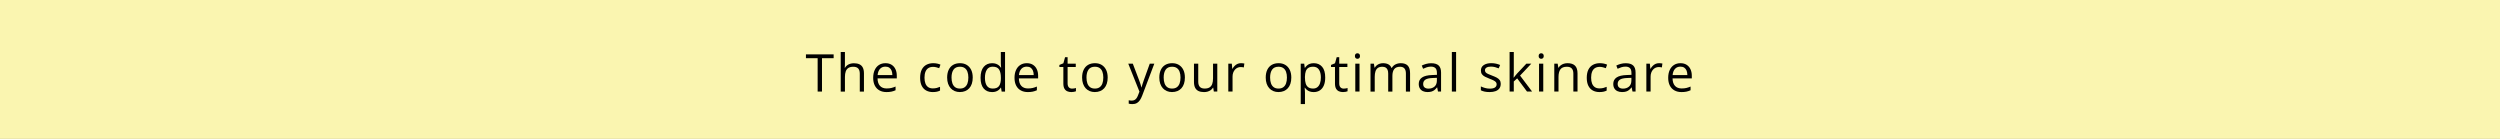 <svg viewBox="0 0 2160 120" xmlns:xlink="http://www.w3.org/1999/xlink" xmlns="http://www.w3.org/2000/svg" data-name="Ebene 1" id="Ebene_1">
  <rect x="0" y="0" width="2160" height="120" fill="#808080" stroke="none"/>
  <defs>
    <style>
      .cls-1 {
        fill: none;
      }

      .cls-2 {
        fill: #faf5b0;
      }

      .cls-3 {
        clip-path: url(#clippath);
      }
    </style>
    <clipPath id="clippath">
      <rect height="120" width="2160" class="cls-1"></rect>
    </clipPath>
  </defs>
  <g class="cls-3">
    <polygon points="2160.01 0 2160.01 120 0 120 0 0 2160.01 0 2160.01 0" class="cls-2"></polygon>
  </g>
  <g>
    <path d="M710.2,79.11h-3.76v-28.83h-10.11v-3.3h23.93v3.3h-10.06v28.83Z"></path>
    <path d="M730.01,44.92v10.22c0,.59-.01,1.18-.04,1.77s-.08,1.14-.15,1.64h.24c.5-.85,1.13-1.56,1.9-2.14.77-.58,1.64-1.02,2.63-1.32.98-.3,2.02-.45,3.12-.45,1.93,0,3.55.31,4.85.92s2.27,1.57,2.92,2.86c.65,1.29.98,2.96.98,5.01v15.69h-3.6v-15.45c0-2.01-.46-3.51-1.37-4.5-.92-1-2.32-1.49-4.21-1.49-1.79,0-3.21.34-4.27,1.02-1.06.68-1.82,1.68-2.29,3s-.69,2.93-.69,4.83v12.59h-3.65v-34.19h3.65Z"></path>
    <path d="M765.04,54.59c2.05,0,3.81.45,5.27,1.36s2.59,2.18,3.36,3.81c.78,1.63,1.16,3.54,1.16,5.72v2.26h-16.63c.04,2.83.75,4.98,2.11,6.46,1.36,1.48,3.28,2.22,5.76,2.22,1.52,0,2.87-.14,4.04-.42,1.17-.28,2.39-.69,3.65-1.23v3.21c-1.22.54-2.42.94-3.61,1.19-1.19.25-2.6.37-4.23.37-2.31,0-4.33-.47-6.05-1.42-1.72-.95-3.06-2.33-4.01-4.16s-1.43-4.07-1.43-6.72.44-4.84,1.31-6.73c.87-1.9,2.1-3.36,3.69-4.38,1.59-1.03,3.46-1.54,5.61-1.54ZM764.99,57.58c-1.95,0-3.5.64-4.66,1.91-1.16,1.27-1.85,3.05-2.07,5.34h12.74c-.01-1.44-.24-2.7-.67-3.79-.43-1.09-1.09-1.94-1.97-2.55-.88-.61-2.01-.91-3.38-.91Z"></path>
    <path d="M805.97,79.55c-2.17,0-4.08-.45-5.73-1.34-1.66-.89-2.94-2.25-3.87-4.09-.92-1.83-1.38-4.14-1.38-6.92s.49-5.3,1.46-7.15c.97-1.85,2.32-3.23,4.03-4.12s3.66-1.34,5.84-1.34c1.2,0,2.36.12,3.48.36s2.04.55,2.76.91l-1.1,3.05c-.73-.29-1.58-.56-2.54-.79-.96-.23-1.86-.35-2.69-.35-1.67,0-3.06.36-4.16,1.08-1.11.72-1.93,1.77-2.48,3.16s-.82,3.11-.82,5.14.27,3.61.8,4.99c.53,1.38,1.33,2.43,2.4,3.15,1.06.73,2.39,1.09,3.99,1.09,1.27,0,2.42-.14,3.45-.41,1.03-.27,1.96-.59,2.79-.96v3.25c-.81.41-1.7.72-2.69.95-.99.22-2.16.33-3.53.33Z"></path>
    <path d="M840.44,67.02c0,1.98-.26,3.74-.77,5.29-.51,1.55-1.25,2.86-2.22,3.93s-2.14,1.89-3.5,2.45c-1.37.56-2.92.85-4.65.85-1.61,0-3.09-.28-4.43-.85-1.34-.56-2.5-1.38-3.47-2.45-.97-1.07-1.73-2.38-2.26-3.93-.54-1.55-.8-3.32-.8-5.29,0-2.64.45-4.88,1.34-6.73.89-1.85,2.17-3.27,3.83-4.24,1.66-.97,3.64-1.46,5.94-1.46s4.12.49,5.77,1.47,2.93,2.4,3.85,4.25c.92,1.85,1.37,4.09,1.37,6.71ZM822.12,67.02c0,1.93.26,3.61.77,5.03.51,1.42,1.3,2.52,2.37,3.3,1.07.78,2.45,1.17,4.13,1.17s3.04-.39,4.12-1.17c1.08-.78,1.87-1.87,2.38-3.3.51-1.42.77-3.1.77-5.03s-.26-3.58-.77-4.98c-.51-1.4-1.3-2.48-2.37-3.24s-2.45-1.14-4.15-1.14c-2.5,0-4.34.83-5.5,2.48-1.16,1.66-1.75,3.95-1.75,6.88Z"></path>
    <path d="M857.12,79.55c-3.05,0-5.46-1.04-7.24-3.12s-2.67-5.17-2.67-9.27.91-7.28,2.72-9.39c1.82-2.12,4.23-3.17,7.25-3.17,1.27,0,2.39.17,3.34.51s1.77.79,2.46,1.35c.69.56,1.27,1.21,1.74,1.92h.26c-.06-.45-.12-1.08-.18-1.87s-.09-1.44-.09-1.93v-9.65h3.65v34.19h-2.94l-.55-3.43h-.15c-.45.72-1.03,1.37-1.72,1.96-.7.59-1.52,1.05-2.48,1.4-.96.34-2.09.52-3.4.52ZM857.69,76.52c2.58,0,4.4-.73,5.47-2.2s1.6-3.64,1.6-6.53v-.66c0-3.06-.51-5.41-1.53-7.05-1.02-1.64-2.87-2.46-5.55-2.46-2.24,0-3.92.86-5.03,2.58-1.11,1.72-1.67,4.07-1.67,7.04s.55,5.24,1.66,6.86c1.11,1.61,2.79,2.42,5.04,2.42Z"></path>
    <path d="M887.15,54.59c2.05,0,3.81.45,5.27,1.36s2.59,2.18,3.36,3.81c.78,1.63,1.16,3.54,1.16,5.72v2.26h-16.63c.04,2.83.75,4.98,2.11,6.46,1.36,1.48,3.28,2.22,5.76,2.22,1.52,0,2.87-.14,4.04-.42,1.17-.28,2.39-.69,3.65-1.23v3.21c-1.22.54-2.42.94-3.61,1.19-1.19.25-2.6.37-4.23.37-2.31,0-4.33-.47-6.05-1.42-1.72-.95-3.06-2.33-4.01-4.16s-1.43-4.07-1.43-6.72.44-4.84,1.31-6.73c.87-1.9,2.1-3.36,3.69-4.38,1.59-1.03,3.46-1.54,5.61-1.54ZM887.11,57.58c-1.95,0-3.5.64-4.66,1.91-1.16,1.27-1.85,3.05-2.07,5.34h12.74c-.01-1.44-.24-2.7-.67-3.79-.43-1.09-1.09-1.94-1.97-2.55-.88-.61-2.01-.91-3.38-.91Z"></path>
    <path d="M926.22,76.56c.6,0,1.22-.05,1.85-.15.63-.1,1.14-.23,1.54-.37v2.83c-.42.19-1.01.35-1.77.48-.75.13-1.49.2-2.21.2-1.27,0-2.43-.22-3.47-.67-1.04-.45-1.87-1.21-2.49-2.27-.62-1.07-.93-2.55-.93-4.44v-14.28h-3.43v-1.78l3.45-1.43,1.45-5.23h2.2v5.58h7.05v2.86h-7.05v14.17c0,1.51.35,2.64,1.04,3.38.7.75,1.62,1.12,2.78,1.12Z"></path>
    <path d="M957.04,67.02c0,1.98-.26,3.74-.77,5.29-.51,1.55-1.25,2.86-2.22,3.93s-2.14,1.89-3.5,2.45c-1.37.56-2.92.85-4.65.85-1.61,0-3.09-.28-4.43-.85-1.34-.56-2.5-1.38-3.47-2.45-.97-1.07-1.73-2.38-2.26-3.93-.54-1.55-.8-3.32-.8-5.29,0-2.64.45-4.88,1.34-6.73.89-1.85,2.17-3.27,3.83-4.24,1.66-.97,3.64-1.46,5.94-1.46s4.12.49,5.77,1.47,2.93,2.4,3.85,4.25c.92,1.85,1.37,4.09,1.37,6.71ZM938.72,67.02c0,1.93.26,3.61.77,5.03.51,1.42,1.3,2.52,2.37,3.3,1.07.78,2.45,1.17,4.13,1.17s3.04-.39,4.12-1.17c1.08-.78,1.87-1.87,2.38-3.3.51-1.42.77-3.1.77-5.03s-.26-3.58-.77-4.98c-.51-1.4-1.3-2.48-2.37-3.24s-2.45-1.14-4.15-1.14c-2.5,0-4.34.83-5.5,2.48-1.16,1.66-1.75,3.95-1.75,6.88Z"></path>
    <path d="M974.84,55.03h3.91l5.32,13.97c.31.82.59,1.61.86,2.36.26.75.5,1.48.7,2.16s.37,1.36.48,2h.15c.21-.73.5-1.7.88-2.89.38-1.19.79-2.41,1.23-3.66l5.03-13.95h3.93l-10.48,27.62c-.56,1.48-1.21,2.77-1.94,3.87-.74,1.1-1.64,1.94-2.69,2.54-1.05.59-2.33.89-3.82.89-.69,0-1.3-.04-1.82-.12-.53-.08-.98-.17-1.36-.27v-2.92c.32.07.71.14,1.18.2.46.06.94.09,1.44.09.91,0,1.7-.17,2.36-.52.67-.34,1.24-.85,1.72-1.5s.9-1.44,1.25-2.35l1.32-3.38-9.65-24.13Z"></path>
    <path d="M1023.75,67.02c0,1.98-.26,3.74-.77,5.29-.51,1.55-1.25,2.86-2.22,3.93s-2.14,1.89-3.5,2.45c-1.37.56-2.92.85-4.65.85-1.61,0-3.09-.28-4.43-.85-1.34-.56-2.5-1.38-3.47-2.45-.97-1.07-1.73-2.38-2.26-3.93-.54-1.55-.8-3.32-.8-5.29,0-2.64.45-4.88,1.34-6.73.89-1.85,2.17-3.27,3.83-4.24,1.66-.97,3.64-1.46,5.94-1.46s4.12.49,5.77,1.47,2.93,2.4,3.85,4.25c.92,1.85,1.37,4.09,1.37,6.71ZM1005.42,67.02c0,1.93.26,3.61.77,5.03.51,1.42,1.3,2.52,2.37,3.3,1.07.78,2.45,1.17,4.13,1.17s3.04-.39,4.12-1.17c1.08-.78,1.87-1.87,2.38-3.3.51-1.42.77-3.1.77-5.03s-.26-3.58-.77-4.98c-.51-1.4-1.3-2.48-2.37-3.24s-2.45-1.14-4.15-1.14c-2.5,0-4.34.83-5.5,2.48-1.16,1.66-1.75,3.95-1.75,6.88Z"></path>
    <path d="M1051.74,55.03v24.08h-2.99l-.53-3.38h-.2c-.5.83-1.14,1.54-1.93,2.11s-1.68,1-2.67,1.29c-.99.29-2.04.43-3.15.43-1.9,0-3.5-.31-4.79-.92s-2.26-1.57-2.91-2.86c-.65-1.29-.98-2.94-.98-4.97v-15.78h3.69v15.51c0,2.01.45,3.5,1.36,4.49.91.99,2.29,1.48,4.15,1.48s3.21-.34,4.27-1.01c1.06-.67,1.83-1.67,2.3-2.98.47-1.31.7-2.92.7-4.82v-12.68h3.67Z"></path>
    <path d="M1072.19,54.59c.48,0,.99.03,1.52.08.53.05,1,.12,1.41.21l-.46,3.38c-.4-.1-.83-.18-1.32-.24s-.94-.09-1.36-.09c-.97,0-1.88.19-2.74.58-.86.39-1.61.94-2.25,1.67s-1.15,1.6-1.52,2.62c-.37,1.02-.55,2.15-.55,3.39v12.92h-3.67v-24.08h3.03l.4,4.44h.15c.5-.89,1.1-1.71,1.8-2.45.7-.74,1.52-1.33,2.45-1.77.93-.44,1.97-.66,3.11-.66Z"></path>
    <path d="M1115.69,67.02c0,1.98-.26,3.74-.77,5.29-.51,1.55-1.25,2.86-2.22,3.93s-2.13,1.89-3.5,2.45c-1.37.56-2.92.85-4.65.85-1.61,0-3.09-.28-4.43-.85-1.34-.56-2.5-1.38-3.47-2.45-.97-1.07-1.73-2.38-2.26-3.93-.53-1.55-.8-3.32-.8-5.29,0-2.64.45-4.88,1.34-6.73.89-1.85,2.17-3.27,3.83-4.24,1.66-.97,3.64-1.46,5.94-1.46s4.12.49,5.77,1.47c1.65.98,2.93,2.4,3.85,4.25.92,1.85,1.37,4.09,1.37,6.71ZM1097.37,67.02c0,1.93.26,3.61.77,5.03.51,1.42,1.3,2.52,2.37,3.3,1.07.78,2.45,1.17,4.13,1.17s3.04-.39,4.12-1.17c1.08-.78,1.87-1.87,2.38-3.3.51-1.42.77-3.1.77-5.03s-.26-3.58-.77-4.98c-.51-1.4-1.3-2.48-2.37-3.24-1.07-.76-2.45-1.14-4.15-1.14-2.5,0-4.34.83-5.5,2.48-1.17,1.66-1.75,3.95-1.75,6.88Z"></path>
    <path d="M1135.12,54.59c3,0,5.4,1.03,7.19,3.1,1.79,2.06,2.68,5.17,2.68,9.32,0,2.74-.41,5.04-1.23,6.9-.82,1.86-1.97,3.27-3.46,4.22-1.49.95-3.24,1.43-5.26,1.43-1.27,0-2.39-.17-3.36-.51-.97-.34-1.79-.79-2.48-1.36s-1.26-1.19-1.71-1.87h-.26c.04.57.1,1.26.17,2.07.07.81.1,1.51.1,2.11v9.89h-3.67v-34.85h3.01l.48,3.56h.18c.47-.73,1.04-1.4,1.71-2.01.67-.61,1.5-1.09,2.47-1.45.97-.36,2.13-.54,3.46-.54ZM1134.48,57.66c-1.67,0-3.01.32-4.03.97-1.02.64-1.76,1.61-2.23,2.89-.47,1.28-.72,2.89-.75,4.82v.7c0,2.04.22,3.76.67,5.16.45,1.41,1.19,2.48,2.22,3.21,1.03.73,2.42,1.1,4.16,1.1,1.49,0,2.74-.4,3.74-1.21,1-.8,1.74-1.93,2.23-3.37.49-1.44.74-3.1.74-4.98,0-2.84-.55-5.1-1.66-6.78-1.11-1.68-2.8-2.52-5.09-2.52Z"></path>
    <path d="M1160.91,76.56c.6,0,1.21-.05,1.85-.15.63-.1,1.14-.23,1.54-.37v2.83c-.43.19-1.01.35-1.77.48-.75.13-1.49.2-2.21.2-1.27,0-2.43-.22-3.47-.67-1.04-.45-1.87-1.21-2.49-2.27-.62-1.07-.93-2.55-.93-4.44v-14.28h-3.43v-1.78l3.45-1.43,1.45-5.23h2.2v5.58h7.05v2.86h-7.05v14.17c0,1.51.35,2.64,1.04,3.38.7.75,1.62,1.12,2.78,1.12Z"></path>
    <path d="M1172.84,46.02c.6,0,1.12.19,1.55.58.43.39.65.99.65,1.81s-.22,1.41-.65,1.8c-.43.4-.95.59-1.55.59s-1.15-.2-1.57-.59c-.42-.4-.63-1-.63-1.8s.21-1.42.63-1.81c.42-.39.94-.58,1.57-.58ZM1174.62,55.03v24.08h-3.65v-24.08h3.65Z"></path>
    <path d="M1210.28,54.59c2.65,0,4.65.69,6,2.08s2.02,3.61,2.02,6.67v15.78h-3.6v-15.6c0-1.95-.42-3.41-1.26-4.38-.84-.97-2.09-1.46-3.75-1.46-2.33,0-4.02.67-5.08,2.02s-1.58,3.33-1.58,5.95v13.47h-3.63v-15.6c0-1.3-.19-2.39-.56-3.25-.37-.86-.93-1.51-1.67-1.94-.74-.43-1.67-.65-2.8-.65-1.6,0-2.88.33-3.85.99-.97.66-1.67,1.64-2.1,2.93-.43,1.3-.65,2.89-.65,4.78v12.74h-3.65v-24.08h2.94l.55,3.41h.2c.48-.83,1.09-1.54,1.82-2.11s1.55-1,2.46-1.3,1.88-.44,2.9-.44c1.83,0,3.37.34,4.6,1.02,1.24.68,2.13,1.72,2.69,3.11h.2c.79-1.39,1.87-2.43,3.25-3.11,1.38-.68,2.88-1.02,4.53-1.02Z"></path>
    <path d="M1236.6,54.63c2.87,0,5,.64,6.39,1.93s2.09,3.35,2.09,6.17v16.37h-2.66l-.7-3.56h-.18c-.67.88-1.38,1.62-2.11,2.21-.73.59-1.58,1.04-2.54,1.34-.96.3-2.13.45-3.53.45-1.46,0-2.76-.26-3.9-.77-1.13-.51-2.03-1.29-2.68-2.33-.65-1.04-.98-2.36-.98-3.96,0-2.4.95-4.25,2.86-5.54,1.9-1.29,4.8-1.99,8.7-2.11l4.15-.18v-1.47c0-2.08-.45-3.54-1.34-4.37-.89-.83-2.15-1.25-3.78-1.25-1.26,0-2.46.18-3.6.55s-2.23.8-3.25,1.3l-1.12-2.77c1.08-.56,2.33-1.03,3.74-1.43s2.88-.59,4.44-.59ZM1241.48,67.24l-3.67.15c-3,.12-5.12.61-6.35,1.47s-1.85,2.09-1.85,3.67c0,1.38.42,2.4,1.25,3.05s1.94.99,3.32.99c2.14,0,3.89-.59,5.25-1.78s2.04-2.97,2.04-5.34v-2.22Z"></path>
    <path d="M1258.07,79.11h-3.67v-34.19h3.67v34.19Z"></path>
    <path d="M1296.62,72.52c0,1.54-.38,2.83-1.15,3.88-.77,1.05-1.87,1.83-3.3,2.36-1.43.53-3.13.79-5.11.79-1.69,0-3.14-.13-4.37-.4s-2.31-.64-3.23-1.12v-3.36c.98.48,2.15.92,3.52,1.32s2.75.59,4.17.59c2.08,0,3.59-.34,4.53-1.01.94-.67,1.41-1.59,1.41-2.75,0-.66-.19-1.24-.56-1.75-.37-.5-1-1-1.88-1.47-.88-.48-2.09-1-3.65-1.57-1.54-.59-2.87-1.17-3.99-1.75-1.12-.58-1.98-1.29-2.59-2.12-.61-.83-.91-1.92-.91-3.25,0-2.04.82-3.6,2.47-4.69,1.65-1.09,3.81-1.64,6.49-1.64,1.45,0,2.81.14,4.08.43,1.27.29,2.45.67,3.55,1.15l-1.23,2.92c-1-.42-2.06-.78-3.19-1.08-1.13-.29-2.28-.44-3.45-.44-1.68,0-2.98.28-3.88.83-.9.56-1.35,1.32-1.35,2.29,0,.75.21,1.36.63,1.85.42.48,1.09.94,2.01,1.36s2.14.92,3.65,1.49c1.51.56,2.81,1.13,3.91,1.72,1.1.59,1.94,1.31,2.54,2.15.59.84.89,1.92.89,3.24Z"></path>
    <path d="M1307.92,44.92v17.75c0,.59-.02,1.3-.07,2.14-.04.84-.08,1.59-.11,2.23h.15c.31-.38.76-.94,1.35-1.69.59-.75,1.09-1.35,1.51-1.8l8-8.53h4.28l-9.69,10.28,10.39,13.8h-4.39l-8.5-11.4-2.92,2.68v8.72h-3.62v-34.19h3.62Z"></path>
    <path d="M1331.6,46.02c.6,0,1.12.19,1.55.58.43.39.65.99.65,1.81s-.22,1.41-.65,1.8c-.43.4-.95.59-1.55.59s-1.15-.2-1.57-.59c-.42-.4-.63-1-.63-1.8s.21-1.42.63-1.81c.42-.39.94-.58,1.57-.58ZM1333.38,55.03v24.08h-3.65v-24.08h3.65Z"></path>
    <path d="M1354.3,54.59c2.86,0,5.02.7,6.48,2.1,1.46,1.4,2.2,3.64,2.2,6.73v15.69h-3.6v-15.45c0-2.01-.46-3.51-1.37-4.5-.92-1-2.32-1.49-4.21-1.49-2.67,0-4.54.75-5.62,2.26-1.08,1.51-1.63,3.7-1.63,6.57v12.61h-3.65v-24.08h2.94l.55,3.47h.2c.51-.85,1.16-1.56,1.96-2.14.79-.58,1.68-1.02,2.66-1.32.98-.3,2.01-.45,3.1-.45Z"></path>
    <path d="M1381.94,79.55c-2.17,0-4.08-.45-5.73-1.34-1.66-.89-2.94-2.25-3.87-4.09-.92-1.83-1.38-4.14-1.38-6.92s.49-5.3,1.46-7.15c.97-1.85,2.32-3.23,4.03-4.12s3.66-1.34,5.84-1.34c1.2,0,2.36.12,3.48.36,1.12.24,2.04.55,2.76.91l-1.1,3.05c-.73-.29-1.58-.56-2.54-.79-.96-.23-1.86-.35-2.69-.35-1.67,0-3.06.36-4.16,1.08-1.11.72-1.93,1.77-2.48,3.16-.55,1.39-.82,3.11-.82,5.14s.27,3.61.8,4.99c.54,1.38,1.33,2.43,2.4,3.15,1.06.73,2.39,1.09,3.99,1.09,1.27,0,2.42-.14,3.45-.41,1.03-.27,1.96-.59,2.79-.96v3.25c-.81.41-1.7.72-2.69.95-.99.22-2.16.33-3.53.33Z"></path>
    <path d="M1404.66,54.63c2.87,0,5,.64,6.39,1.93s2.09,3.35,2.09,6.17v16.37h-2.66l-.7-3.56h-.18c-.67.88-1.38,1.62-2.11,2.21-.73.59-1.58,1.04-2.54,1.34-.96.3-2.13.45-3.53.45-1.46,0-2.76-.26-3.9-.77-1.13-.51-2.03-1.29-2.68-2.33-.65-1.04-.98-2.36-.98-3.96,0-2.4.95-4.25,2.86-5.54,1.9-1.29,4.8-1.99,8.7-2.11l4.15-.18v-1.47c0-2.08-.45-3.54-1.34-4.37-.89-.83-2.15-1.25-3.78-1.25-1.26,0-2.46.18-3.6.55s-2.23.8-3.25,1.3l-1.12-2.77c1.08-.56,2.33-1.03,3.74-1.43s2.88-.59,4.44-.59ZM1409.53,67.24l-3.67.15c-3,.12-5.12.61-6.35,1.47s-1.85,2.09-1.85,3.67c0,1.38.42,2.4,1.25,3.05s1.94.99,3.32.99c2.14,0,3.89-.59,5.25-1.78s2.04-2.97,2.04-5.34v-2.22Z"></path>
    <path d="M1433.39,54.59c.48,0,.99.03,1.52.08.53.05,1,.12,1.41.21l-.46,3.38c-.4-.1-.83-.18-1.32-.24s-.94-.09-1.36-.09c-.97,0-1.88.19-2.74.58-.86.39-1.61.94-2.25,1.67s-1.15,1.6-1.52,2.62c-.37,1.02-.55,2.15-.55,3.39v12.92h-3.67v-24.08h3.03l.4,4.44h.15c.5-.89,1.1-1.71,1.8-2.45.7-.74,1.52-1.33,2.45-1.77.93-.44,1.97-.66,3.11-.66Z"></path>
    <path d="M1451.92,54.59c2.05,0,3.81.45,5.27,1.36,1.46.91,2.58,2.18,3.36,3.81.78,1.63,1.17,3.54,1.17,5.72v2.26h-16.63c.04,2.83.75,4.98,2.11,6.46,1.36,1.48,3.28,2.22,5.76,2.22,1.52,0,2.87-.14,4.04-.42,1.17-.28,2.39-.69,3.65-1.23v3.21c-1.22.54-2.42.94-3.61,1.19-1.19.25-2.6.37-4.23.37-2.32,0-4.33-.47-6.05-1.42-1.72-.95-3.06-2.33-4.01-4.16-.95-1.83-1.43-4.07-1.43-6.72s.44-4.84,1.31-6.73c.87-1.9,2.1-3.36,3.69-4.38,1.59-1.03,3.46-1.54,5.61-1.54ZM1451.87,57.58c-1.95,0-3.5.64-4.66,1.91-1.16,1.27-1.85,3.05-2.07,5.34h12.74c-.02-1.44-.24-2.7-.67-3.79-.43-1.09-1.09-1.94-1.97-2.55-.88-.61-2.01-.91-3.38-.91Z"></path>
  </g>
</svg>